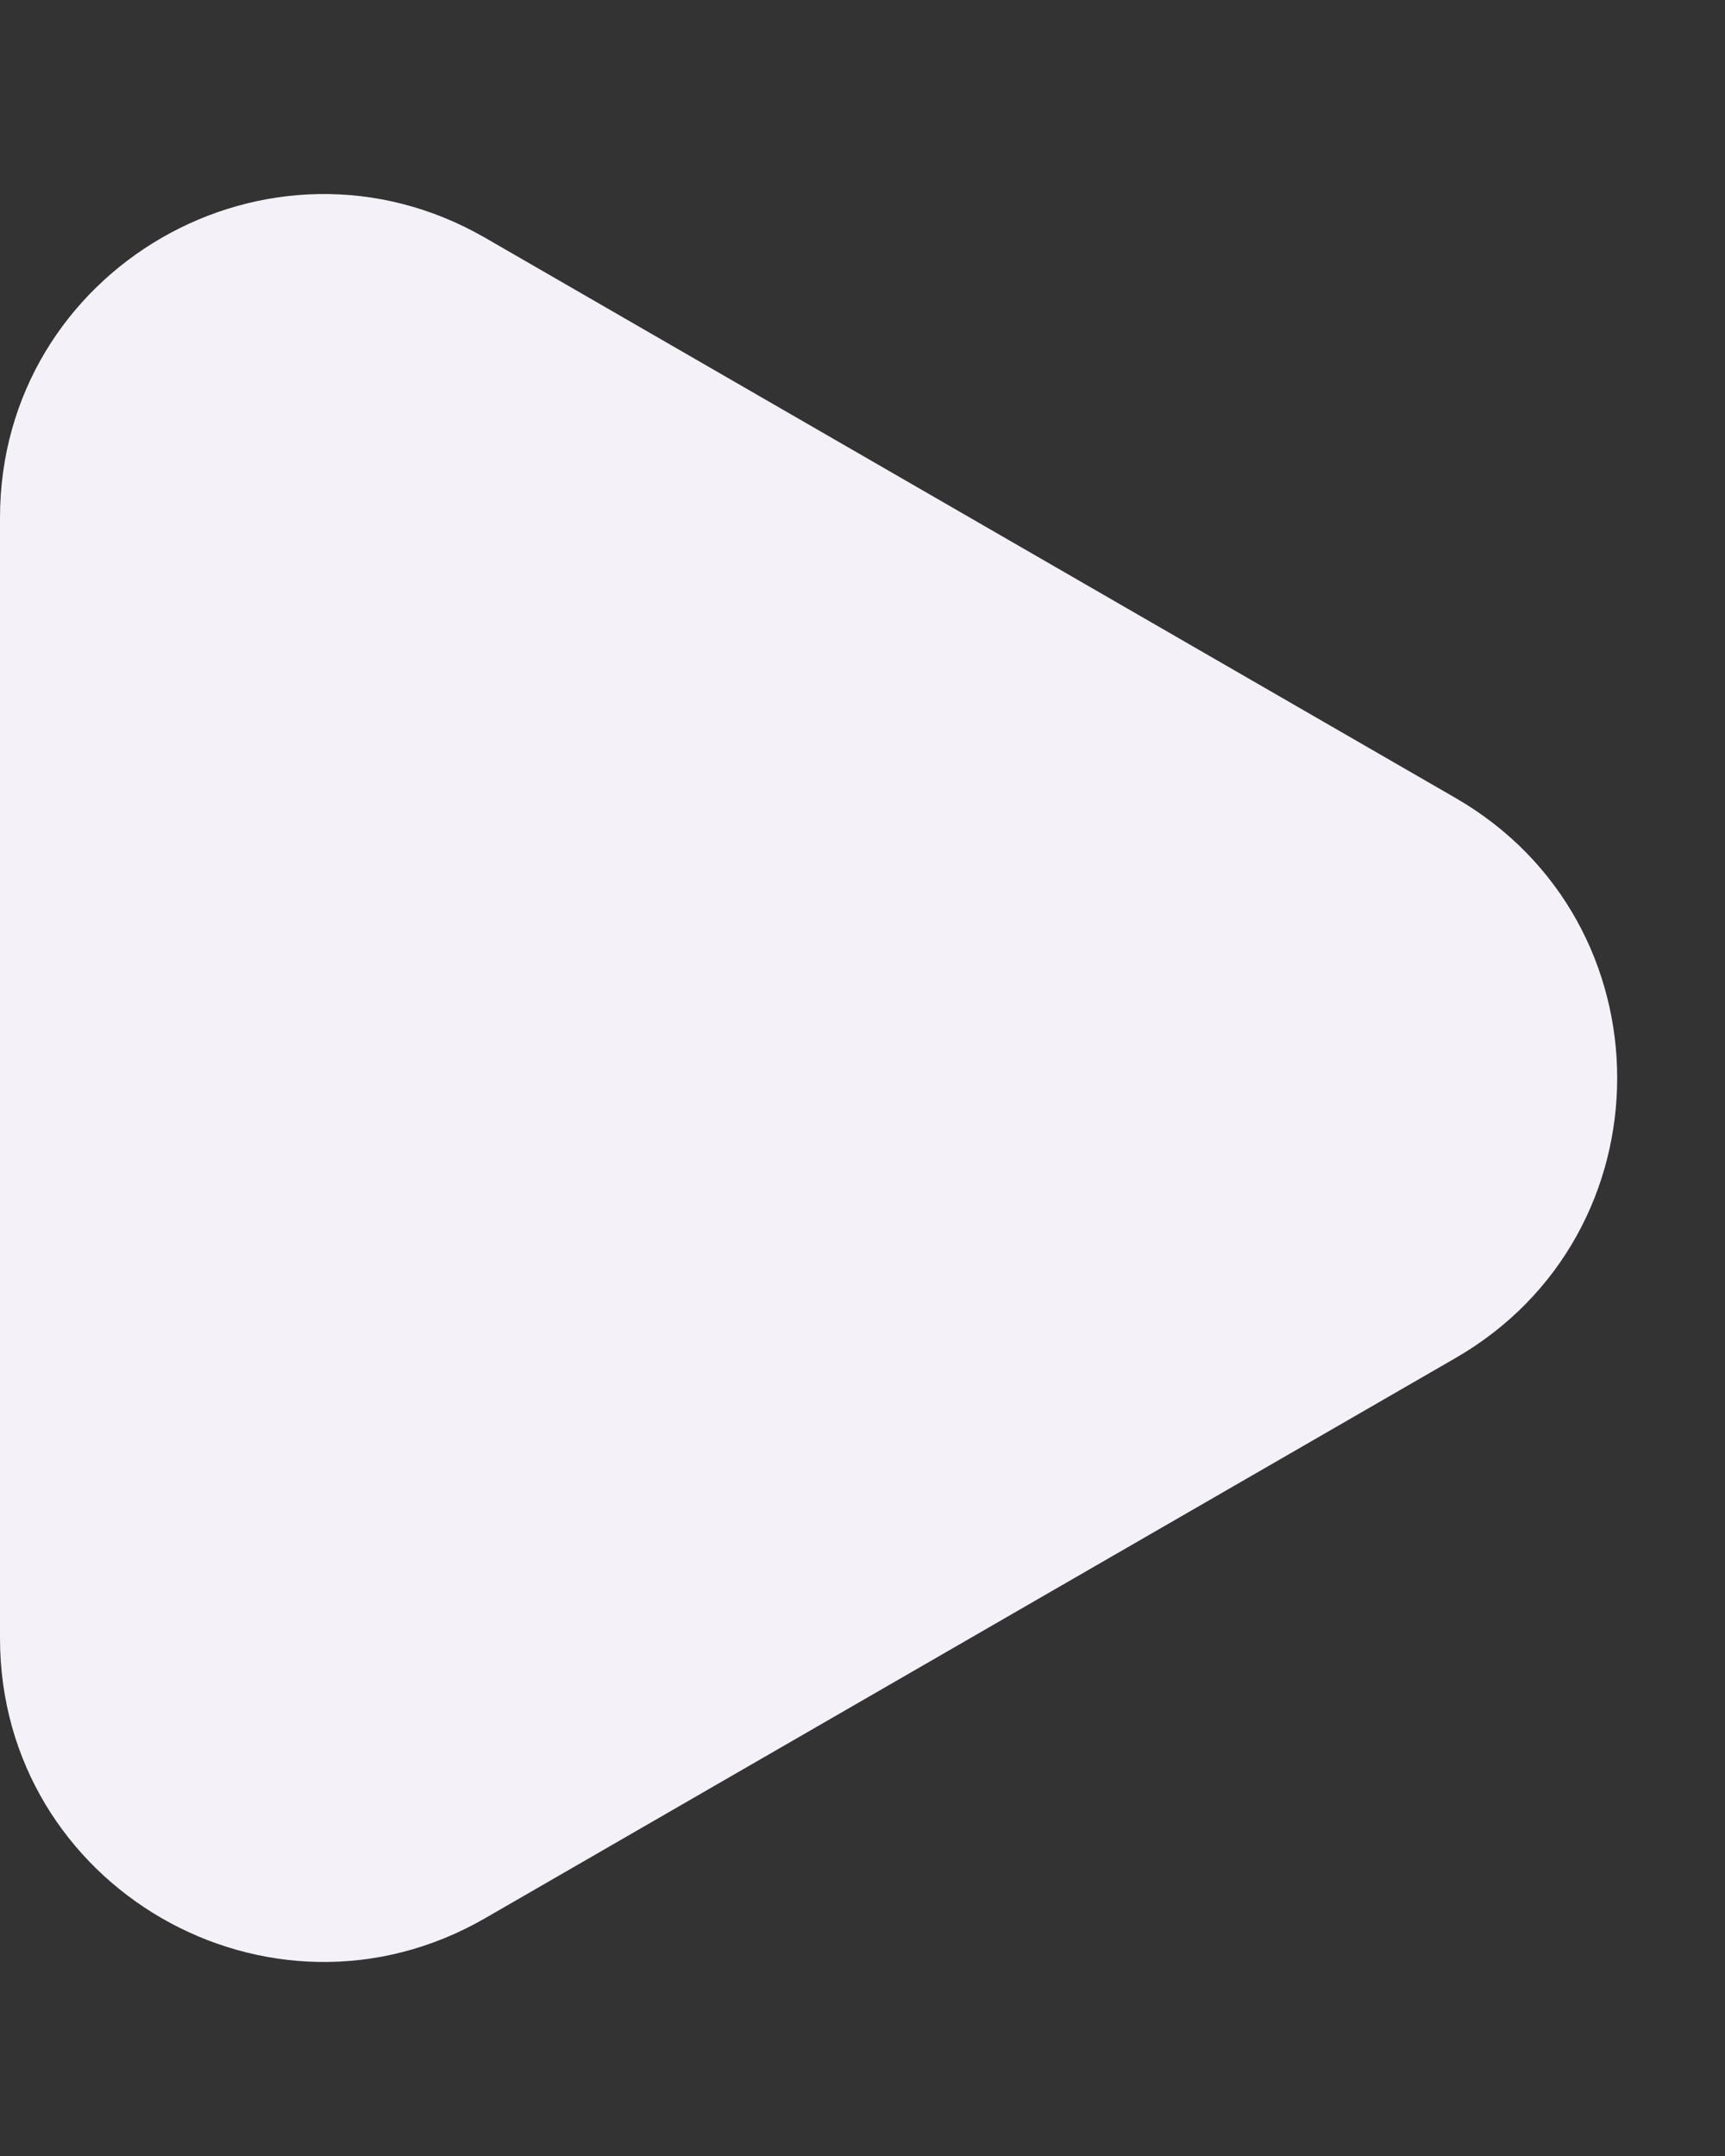 <?xml version="1.0" encoding="UTF-8"?> <svg xmlns="http://www.w3.org/2000/svg" width="8" height="10" viewBox="0 0 8 10" fill="none"><rect x="0" y="0" width="8" height="10" fill="#333333" stroke="none"/><path d="M6.75 6.299C7.75 5.722 7.75 4.278 6.75 3.701L2.25 1.103C1.25 0.526 4.26307e-07 1.247 3.75834e-07 2.402L1.48703e-07 7.598C9.82292e-08 8.753 1.25 9.474 2.25 8.897L6.75 6.299Z" fill="#F4F2F8"></path></svg> 